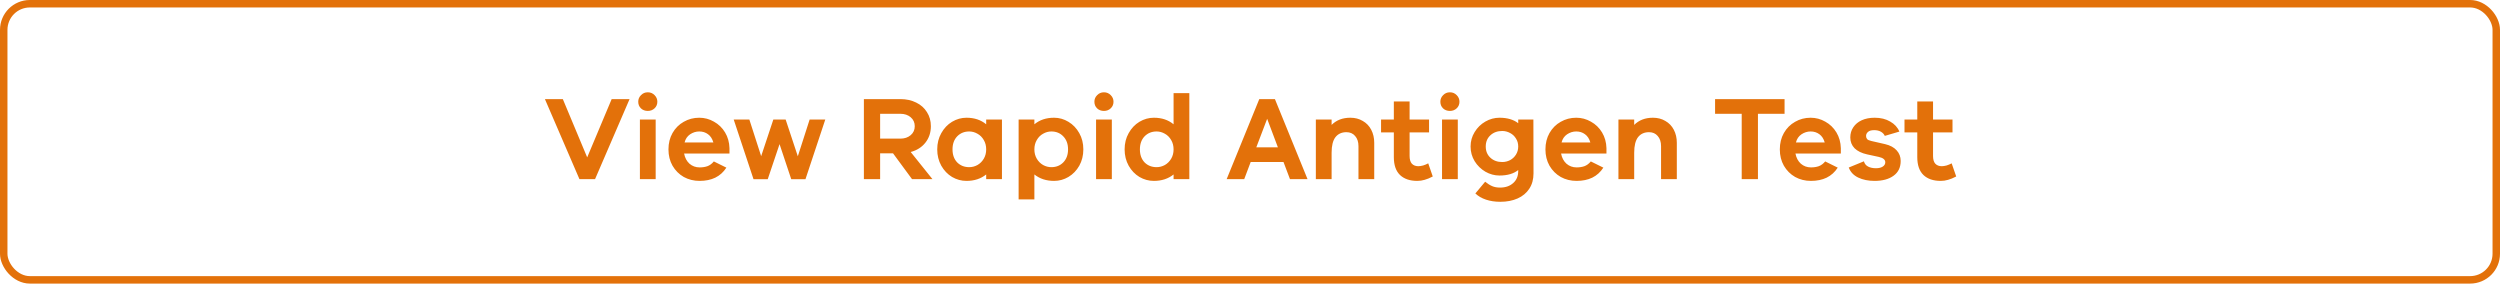 <svg width="335" height="38" viewBox="0 0 335 38" fill="none" xmlns="http://www.w3.org/2000/svg">
<path d="M84.363 13.28L79.739 24H77.643L73.019 13.28H75.419L78.683 21.088L81.963 13.28H84.363ZM86.804 12.368C87.166 12.368 87.47 12.496 87.716 12.752C87.961 12.997 88.084 13.291 88.084 13.632C88.084 13.984 87.961 14.277 87.716 14.512C87.47 14.747 87.166 14.864 86.804 14.864C86.43 14.864 86.121 14.747 85.876 14.512C85.641 14.277 85.524 13.984 85.524 13.632C85.524 13.291 85.646 12.997 85.892 12.752C86.137 12.496 86.441 12.368 86.804 12.368ZM87.86 24H85.748V16.016H87.86V24ZM97.75 20.576H91.67C91.776 21.141 92.016 21.595 92.39 21.936C92.774 22.267 93.227 22.432 93.75 22.432C94.134 22.432 94.48 22.379 94.79 22.272C95.11 22.155 95.398 21.941 95.654 21.632L97.334 22.464C96.95 23.061 96.454 23.509 95.846 23.808C95.248 24.096 94.55 24.24 93.75 24.24C92.971 24.24 92.262 24.064 91.622 23.712C90.992 23.349 90.491 22.848 90.118 22.208C89.755 21.568 89.574 20.837 89.574 20.016C89.574 19.195 89.755 18.464 90.118 17.824C90.491 17.173 90.992 16.672 91.622 16.32C92.251 15.957 92.944 15.776 93.702 15.776C94.406 15.776 95.062 15.952 95.67 16.304C96.288 16.645 96.784 17.125 97.158 17.744C97.531 18.363 97.728 19.067 97.75 19.856V20.576ZM93.702 17.616C93.264 17.616 92.854 17.744 92.47 18C92.096 18.256 91.851 18.619 91.734 19.088H95.59C95.451 18.597 95.211 18.229 94.87 17.984C94.539 17.739 94.15 17.616 93.702 17.616ZM110.588 16.016L107.932 24.016H106.028L104.46 19.312L102.876 24.016H100.972L98.316 16.016H100.412L101.996 20.928L103.628 16.016H105.276L106.908 20.944L108.492 16.016H110.588ZM124.945 24H122.209L119.665 20.544H117.937V24H115.761V13.28H120.657C121.446 13.28 122.15 13.435 122.769 13.744C123.387 14.043 123.867 14.469 124.209 15.024C124.561 15.568 124.737 16.197 124.737 16.912C124.737 17.765 124.491 18.501 124.001 19.12C123.521 19.728 122.865 20.144 122.033 20.368L124.945 24ZM117.937 18.576H120.657C121.211 18.576 121.67 18.421 122.033 18.112C122.395 17.803 122.577 17.403 122.577 16.912C122.577 16.421 122.395 16.021 122.033 15.712C121.67 15.403 121.211 15.248 120.657 15.248H117.937V18.576ZM134.261 16.016V24H132.149V23.376C131.435 23.952 130.555 24.24 129.509 24.24C128.827 24.24 128.181 24.064 127.573 23.712C126.976 23.349 126.496 22.848 126.133 22.208C125.771 21.557 125.589 20.827 125.589 20.016C125.589 19.205 125.771 18.48 126.133 17.84C126.496 17.189 126.976 16.683 127.573 16.32C128.181 15.957 128.827 15.776 129.509 15.776C130.565 15.776 131.445 16.069 132.149 16.656V16.016H134.261ZM129.877 22.4C130.261 22.4 130.629 22.304 130.981 22.112C131.333 21.909 131.616 21.627 131.829 21.264C132.043 20.901 132.149 20.485 132.149 20.016C132.149 19.547 132.043 19.131 131.829 18.768C131.616 18.395 131.333 18.112 130.981 17.92C130.629 17.717 130.261 17.616 129.877 17.616C129.227 17.616 128.688 17.835 128.261 18.272C127.845 18.709 127.637 19.291 127.637 20.016C127.637 20.741 127.845 21.323 128.261 21.76C128.688 22.187 129.227 22.4 129.877 22.4ZM141.247 15.776C141.93 15.776 142.57 15.957 143.167 16.32C143.775 16.683 144.26 17.189 144.623 17.84C144.986 18.48 145.167 19.205 145.167 20.016C145.167 20.827 144.986 21.557 144.623 22.208C144.26 22.848 143.775 23.349 143.167 23.712C142.57 24.064 141.93 24.24 141.247 24.24C140.202 24.24 139.322 23.952 138.607 23.376V26.72H136.495V16.016H138.607V16.656C139.311 16.069 140.191 15.776 141.247 15.776ZM140.879 22.4C141.53 22.4 142.063 22.187 142.479 21.76C142.906 21.323 143.119 20.741 143.119 20.016C143.119 19.291 142.906 18.709 142.479 18.272C142.063 17.835 141.53 17.616 140.879 17.616C140.495 17.616 140.127 17.717 139.775 17.92C139.423 18.112 139.14 18.395 138.927 18.768C138.714 19.131 138.607 19.547 138.607 20.016C138.607 20.485 138.714 20.901 138.927 21.264C139.14 21.627 139.423 21.909 139.775 22.112C140.127 22.304 140.495 22.4 140.879 22.4ZM147.929 12.368C148.291 12.368 148.595 12.496 148.841 12.752C149.086 12.997 149.209 13.291 149.209 13.632C149.209 13.984 149.086 14.277 148.841 14.512C148.595 14.747 148.291 14.864 147.929 14.864C147.555 14.864 147.246 14.747 147.001 14.512C146.766 14.277 146.649 13.984 146.649 13.632C146.649 13.291 146.771 12.997 147.017 12.752C147.262 12.496 147.566 12.368 147.929 12.368ZM148.985 24H146.873V16.016H148.985V24ZM159.371 12.48V24H157.259V23.376C156.544 23.952 155.664 24.24 154.619 24.24C153.936 24.24 153.291 24.064 152.683 23.712C152.085 23.349 151.605 22.848 151.243 22.208C150.88 21.557 150.699 20.827 150.699 20.016C150.699 19.205 150.88 18.48 151.243 17.84C151.605 17.189 152.085 16.683 152.683 16.32C153.291 15.957 153.936 15.776 154.619 15.776C155.675 15.776 156.555 16.069 157.259 16.656V12.48H159.371ZM154.987 22.4C155.371 22.4 155.739 22.304 156.091 22.112C156.443 21.909 156.725 21.627 156.939 21.264C157.152 20.901 157.259 20.485 157.259 20.016C157.259 19.547 157.152 19.131 156.939 18.768C156.725 18.395 156.443 18.112 156.091 17.92C155.739 17.717 155.371 17.616 154.987 17.616C154.336 17.616 153.797 17.835 153.371 18.272C152.955 18.709 152.747 19.291 152.747 20.016C152.747 20.741 152.955 21.323 153.371 21.76C153.797 22.187 154.336 22.4 154.987 22.4ZM175.207 24H172.855L171.991 21.712H167.591L166.727 24H164.375L168.743 13.28H170.839L175.207 24ZM171.239 19.744L169.799 15.92L168.343 19.744H171.239ZM180.947 15.776C181.576 15.776 182.131 15.92 182.611 16.208C183.102 16.485 183.48 16.88 183.747 17.392C184.014 17.904 184.147 18.485 184.147 19.136V24H182.035V19.584C182.035 19.019 181.886 18.565 181.587 18.224C181.299 17.883 180.91 17.712 180.419 17.712C179.79 17.712 179.299 17.936 178.947 18.384C178.606 18.832 178.435 19.525 178.435 20.464V24H176.323V16.016H178.435V16.736C179.075 16.096 179.912 15.776 180.947 15.776ZM191.99 23.648C191.585 23.861 191.222 24.011 190.902 24.096C190.582 24.192 190.252 24.24 189.91 24.24C188.929 24.24 188.161 23.979 187.606 23.456C187.052 22.923 186.774 22.123 186.774 21.056V17.744H185.062V16.016H186.774V13.6H188.886V16.016H191.494V17.744H188.886V20.896C188.886 21.365 188.988 21.712 189.19 21.936C189.404 22.16 189.692 22.272 190.054 22.272C190.236 22.272 190.449 22.24 190.694 22.176C190.94 22.101 191.169 22.005 191.382 21.888L191.99 23.648ZM194.288 12.368C194.651 12.368 194.955 12.496 195.2 12.752C195.445 12.997 195.568 13.291 195.568 13.632C195.568 13.984 195.445 14.277 195.2 14.512C194.955 14.747 194.651 14.864 194.288 14.864C193.915 14.864 193.605 14.747 193.36 14.512C193.125 14.277 193.008 13.984 193.008 13.632C193.008 13.291 193.131 12.997 193.376 12.752C193.621 12.496 193.925 12.368 194.288 12.368ZM195.344 24H193.232V16.016H195.344V24ZM205.49 23.232C205.49 24.032 205.303 24.715 204.93 25.28C204.557 25.856 204.034 26.293 203.362 26.592C202.69 26.891 201.917 27.04 201.042 27.04C200.338 27.04 199.698 26.944 199.122 26.752C198.546 26.56 198.071 26.283 197.698 25.92L199.01 24.352C199.341 24.619 199.655 24.816 199.954 24.944C200.253 25.072 200.605 25.136 201.01 25.136C201.735 25.136 202.322 24.933 202.77 24.528C203.218 24.133 203.442 23.595 203.442 22.912V22.784C202.834 23.275 201.997 23.52 200.93 23.52C200.269 23.52 199.639 23.349 199.042 23.008C198.445 22.656 197.965 22.187 197.602 21.6C197.239 21.003 197.058 20.347 197.058 19.632C197.058 18.928 197.239 18.283 197.602 17.696C197.965 17.099 198.445 16.629 199.042 16.288C199.639 15.947 200.269 15.776 200.93 15.776C201.975 15.776 202.813 16.021 203.442 16.512V16.016H205.474L205.49 23.232ZM201.298 21.712C201.671 21.712 202.023 21.627 202.354 21.456C202.685 21.275 202.946 21.029 203.138 20.72C203.341 20.4 203.442 20.037 203.442 19.632C203.442 19.227 203.341 18.869 203.138 18.56C202.946 18.24 202.685 17.995 202.354 17.824C202.023 17.643 201.671 17.552 201.298 17.552C200.658 17.552 200.13 17.744 199.714 18.128C199.298 18.512 199.09 19.013 199.09 19.632C199.09 20.251 199.298 20.752 199.714 21.136C200.13 21.52 200.658 21.712 201.298 21.712ZM215.265 20.576H209.185C209.292 21.141 209.532 21.595 209.905 21.936C210.289 22.267 210.743 22.432 211.265 22.432C211.649 22.432 211.996 22.379 212.305 22.272C212.625 22.155 212.913 21.941 213.169 21.632L214.849 22.464C214.465 23.061 213.969 23.509 213.361 23.808C212.764 24.096 212.065 24.24 211.265 24.24C210.487 24.24 209.777 24.064 209.137 23.712C208.508 23.349 208.007 22.848 207.633 22.208C207.271 21.568 207.089 20.837 207.089 20.016C207.089 19.195 207.271 18.464 207.633 17.824C208.007 17.173 208.508 16.672 209.137 16.32C209.767 15.957 210.46 15.776 211.217 15.776C211.921 15.776 212.577 15.952 213.185 16.304C213.804 16.645 214.3 17.125 214.673 17.744C215.047 18.363 215.244 19.067 215.265 19.856V20.576ZM211.217 17.616C210.78 17.616 210.369 17.744 209.985 18C209.612 18.256 209.367 18.619 209.249 19.088H213.105C212.967 18.597 212.727 18.229 212.385 17.984C212.055 17.739 211.665 17.616 211.217 17.616ZM221.494 15.776C222.123 15.776 222.678 15.92 223.158 16.208C223.649 16.485 224.027 16.88 224.294 17.392C224.561 17.904 224.694 18.485 224.694 19.136V24H222.582V19.584C222.582 19.019 222.433 18.565 222.134 18.224C221.846 17.883 221.457 17.712 220.966 17.712C220.337 17.712 219.846 17.936 219.494 18.384C219.153 18.832 218.982 19.525 218.982 20.464V24H216.87V16.016H218.982V16.736C219.622 16.096 220.459 15.776 221.494 15.776ZM239.132 15.248H235.564V24H233.388V15.248H229.82V13.28H239.132V15.248ZM246.672 20.576H240.592C240.698 21.141 240.938 21.595 241.312 21.936C241.696 22.267 242.149 22.432 242.672 22.432C243.056 22.432 243.402 22.379 243.712 22.272C244.032 22.155 244.32 21.941 244.576 21.632L246.256 22.464C245.872 23.061 245.376 23.509 244.768 23.808C244.17 24.096 243.472 24.24 242.672 24.24C241.893 24.24 241.184 24.064 240.544 23.712C239.914 23.349 239.413 22.848 239.04 22.208C238.677 21.568 238.496 20.837 238.496 20.016C238.496 19.195 238.677 18.464 239.04 17.824C239.413 17.173 239.914 16.672 240.544 16.32C241.173 15.957 241.866 15.776 242.624 15.776C243.328 15.776 243.984 15.952 244.592 16.304C245.21 16.645 245.706 17.125 246.08 17.744C246.453 18.363 246.65 19.067 246.672 19.856V20.576ZM242.624 17.616C242.186 17.616 241.776 17.744 241.392 18C241.018 18.256 240.773 18.619 240.656 19.088H244.512C244.373 18.597 244.133 18.229 243.792 17.984C243.461 17.739 243.072 17.616 242.624 17.616ZM249.764 21.616C249.85 21.936 250.036 22.171 250.324 22.32C250.612 22.469 250.964 22.544 251.38 22.544C251.764 22.544 252.068 22.469 252.292 22.32C252.516 22.171 252.628 21.979 252.628 21.744C252.628 21.392 252.335 21.152 251.748 21.024L250.196 20.688C249.471 20.528 248.911 20.256 248.516 19.872C248.132 19.477 247.94 18.992 247.94 18.416C247.94 17.904 248.074 17.451 248.34 17.056C248.607 16.651 248.986 16.336 249.476 16.112C249.967 15.888 250.543 15.776 251.204 15.776C252.015 15.776 252.708 15.947 253.284 16.288C253.871 16.619 254.282 17.067 254.516 17.632L252.564 18.208C252.458 17.973 252.282 17.787 252.036 17.648C251.791 17.509 251.492 17.44 251.14 17.44C250.756 17.44 250.479 17.52 250.308 17.68C250.138 17.829 250.052 18.011 250.052 18.224C250.052 18.384 250.1 18.523 250.196 18.64C250.292 18.747 250.484 18.832 250.772 18.896L252.596 19.312C253.279 19.472 253.796 19.749 254.148 20.144C254.511 20.539 254.692 21.013 254.692 21.568C254.692 22.432 254.372 23.093 253.732 23.552C253.103 24.011 252.255 24.24 251.188 24.24C250.356 24.24 249.626 24.091 248.996 23.792C248.378 23.493 247.956 23.045 247.732 22.448L249.764 21.616ZM262.131 23.648C261.726 23.861 261.363 24.011 261.043 24.096C260.723 24.192 260.392 24.24 260.051 24.24C259.07 24.24 258.302 23.979 257.747 23.456C257.192 22.923 256.915 22.123 256.915 21.056V17.744H255.203V16.016H256.915V13.6H259.027V16.016H261.635V17.744H259.027V20.896C259.027 21.365 259.128 21.712 259.331 21.936C259.544 22.16 259.832 22.272 260.195 22.272C260.376 22.272 260.59 22.24 260.835 22.176C261.08 22.101 261.31 22.005 261.523 21.888L262.131 23.648Z" fill="#E3710A"/>
<rect x="0.5" y="0.5" width="334" height="37" rx="3.5" stroke="#E3710A"/>
</svg>
